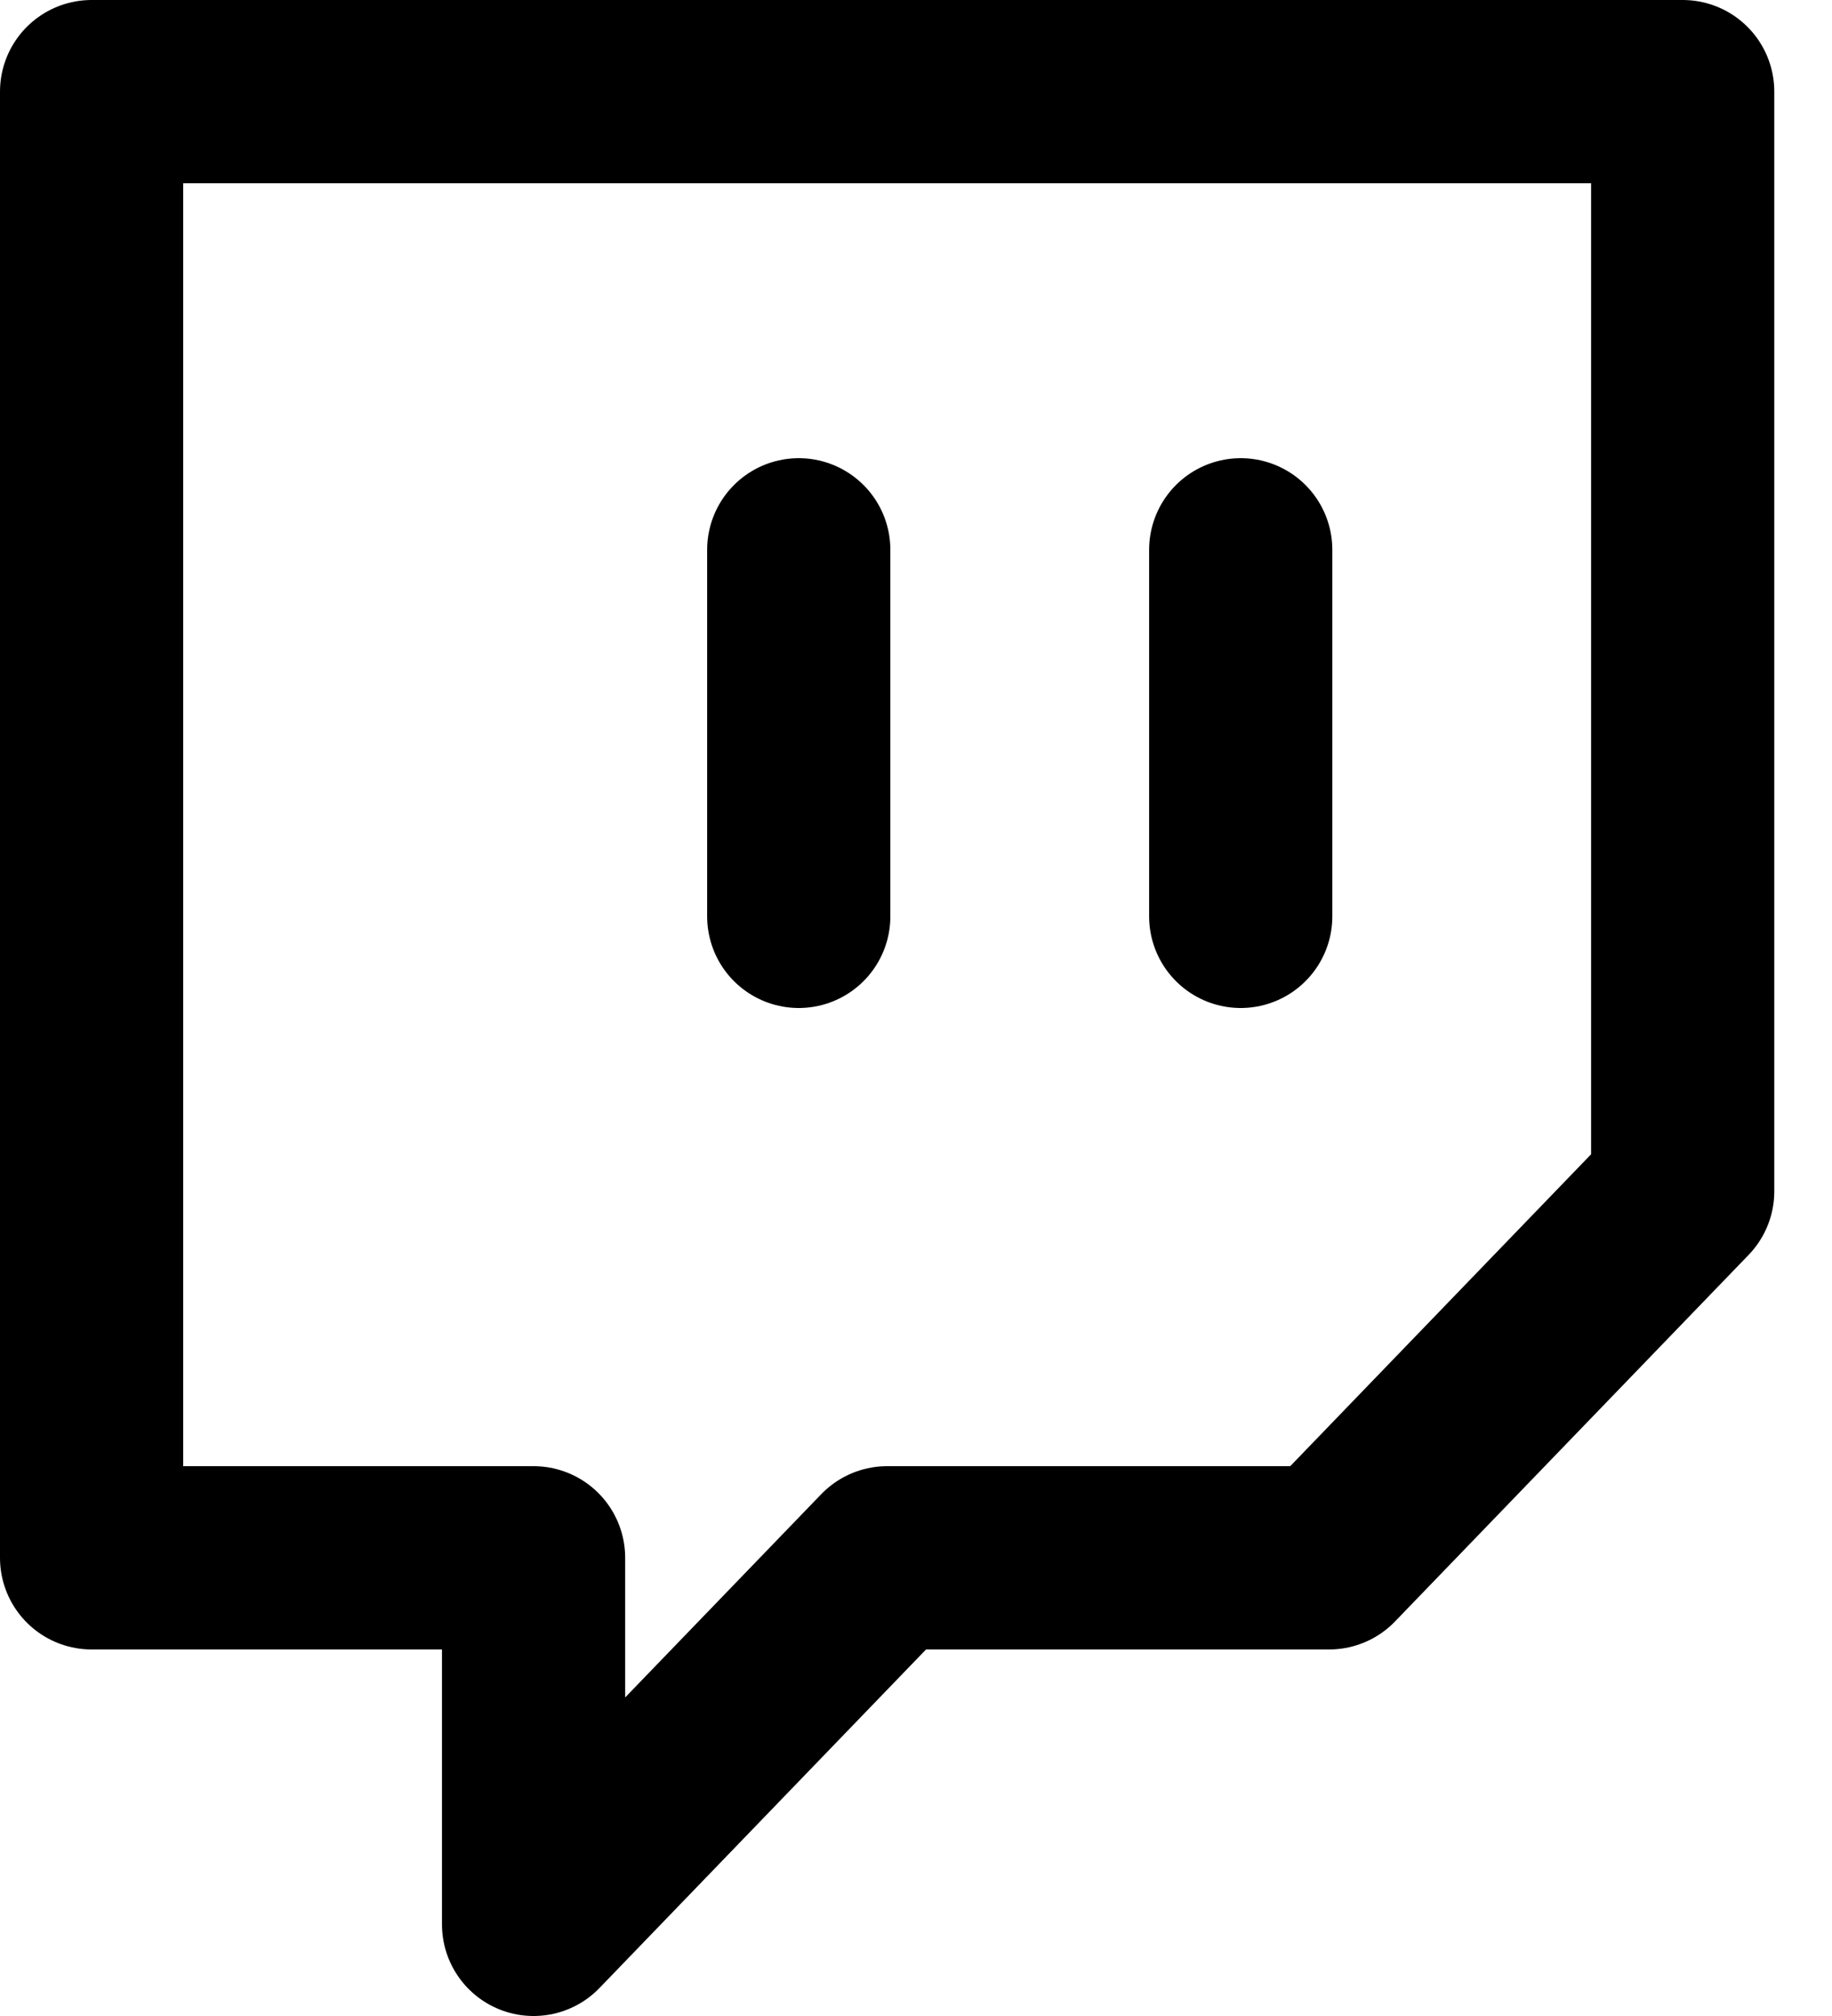 <svg width="20" height="22" viewBox="0 0 20 22" fill="none" xmlns="http://www.w3.org/2000/svg">
<path d="M8.72 10V6M13.545 10V6M18.37 1H1V17H5.825V21L9.685 17H14.51L18.37 13V1Z" stroke="black" stroke-width="2" stroke-linecap="round" stroke-linejoin="round"/>
</svg>
